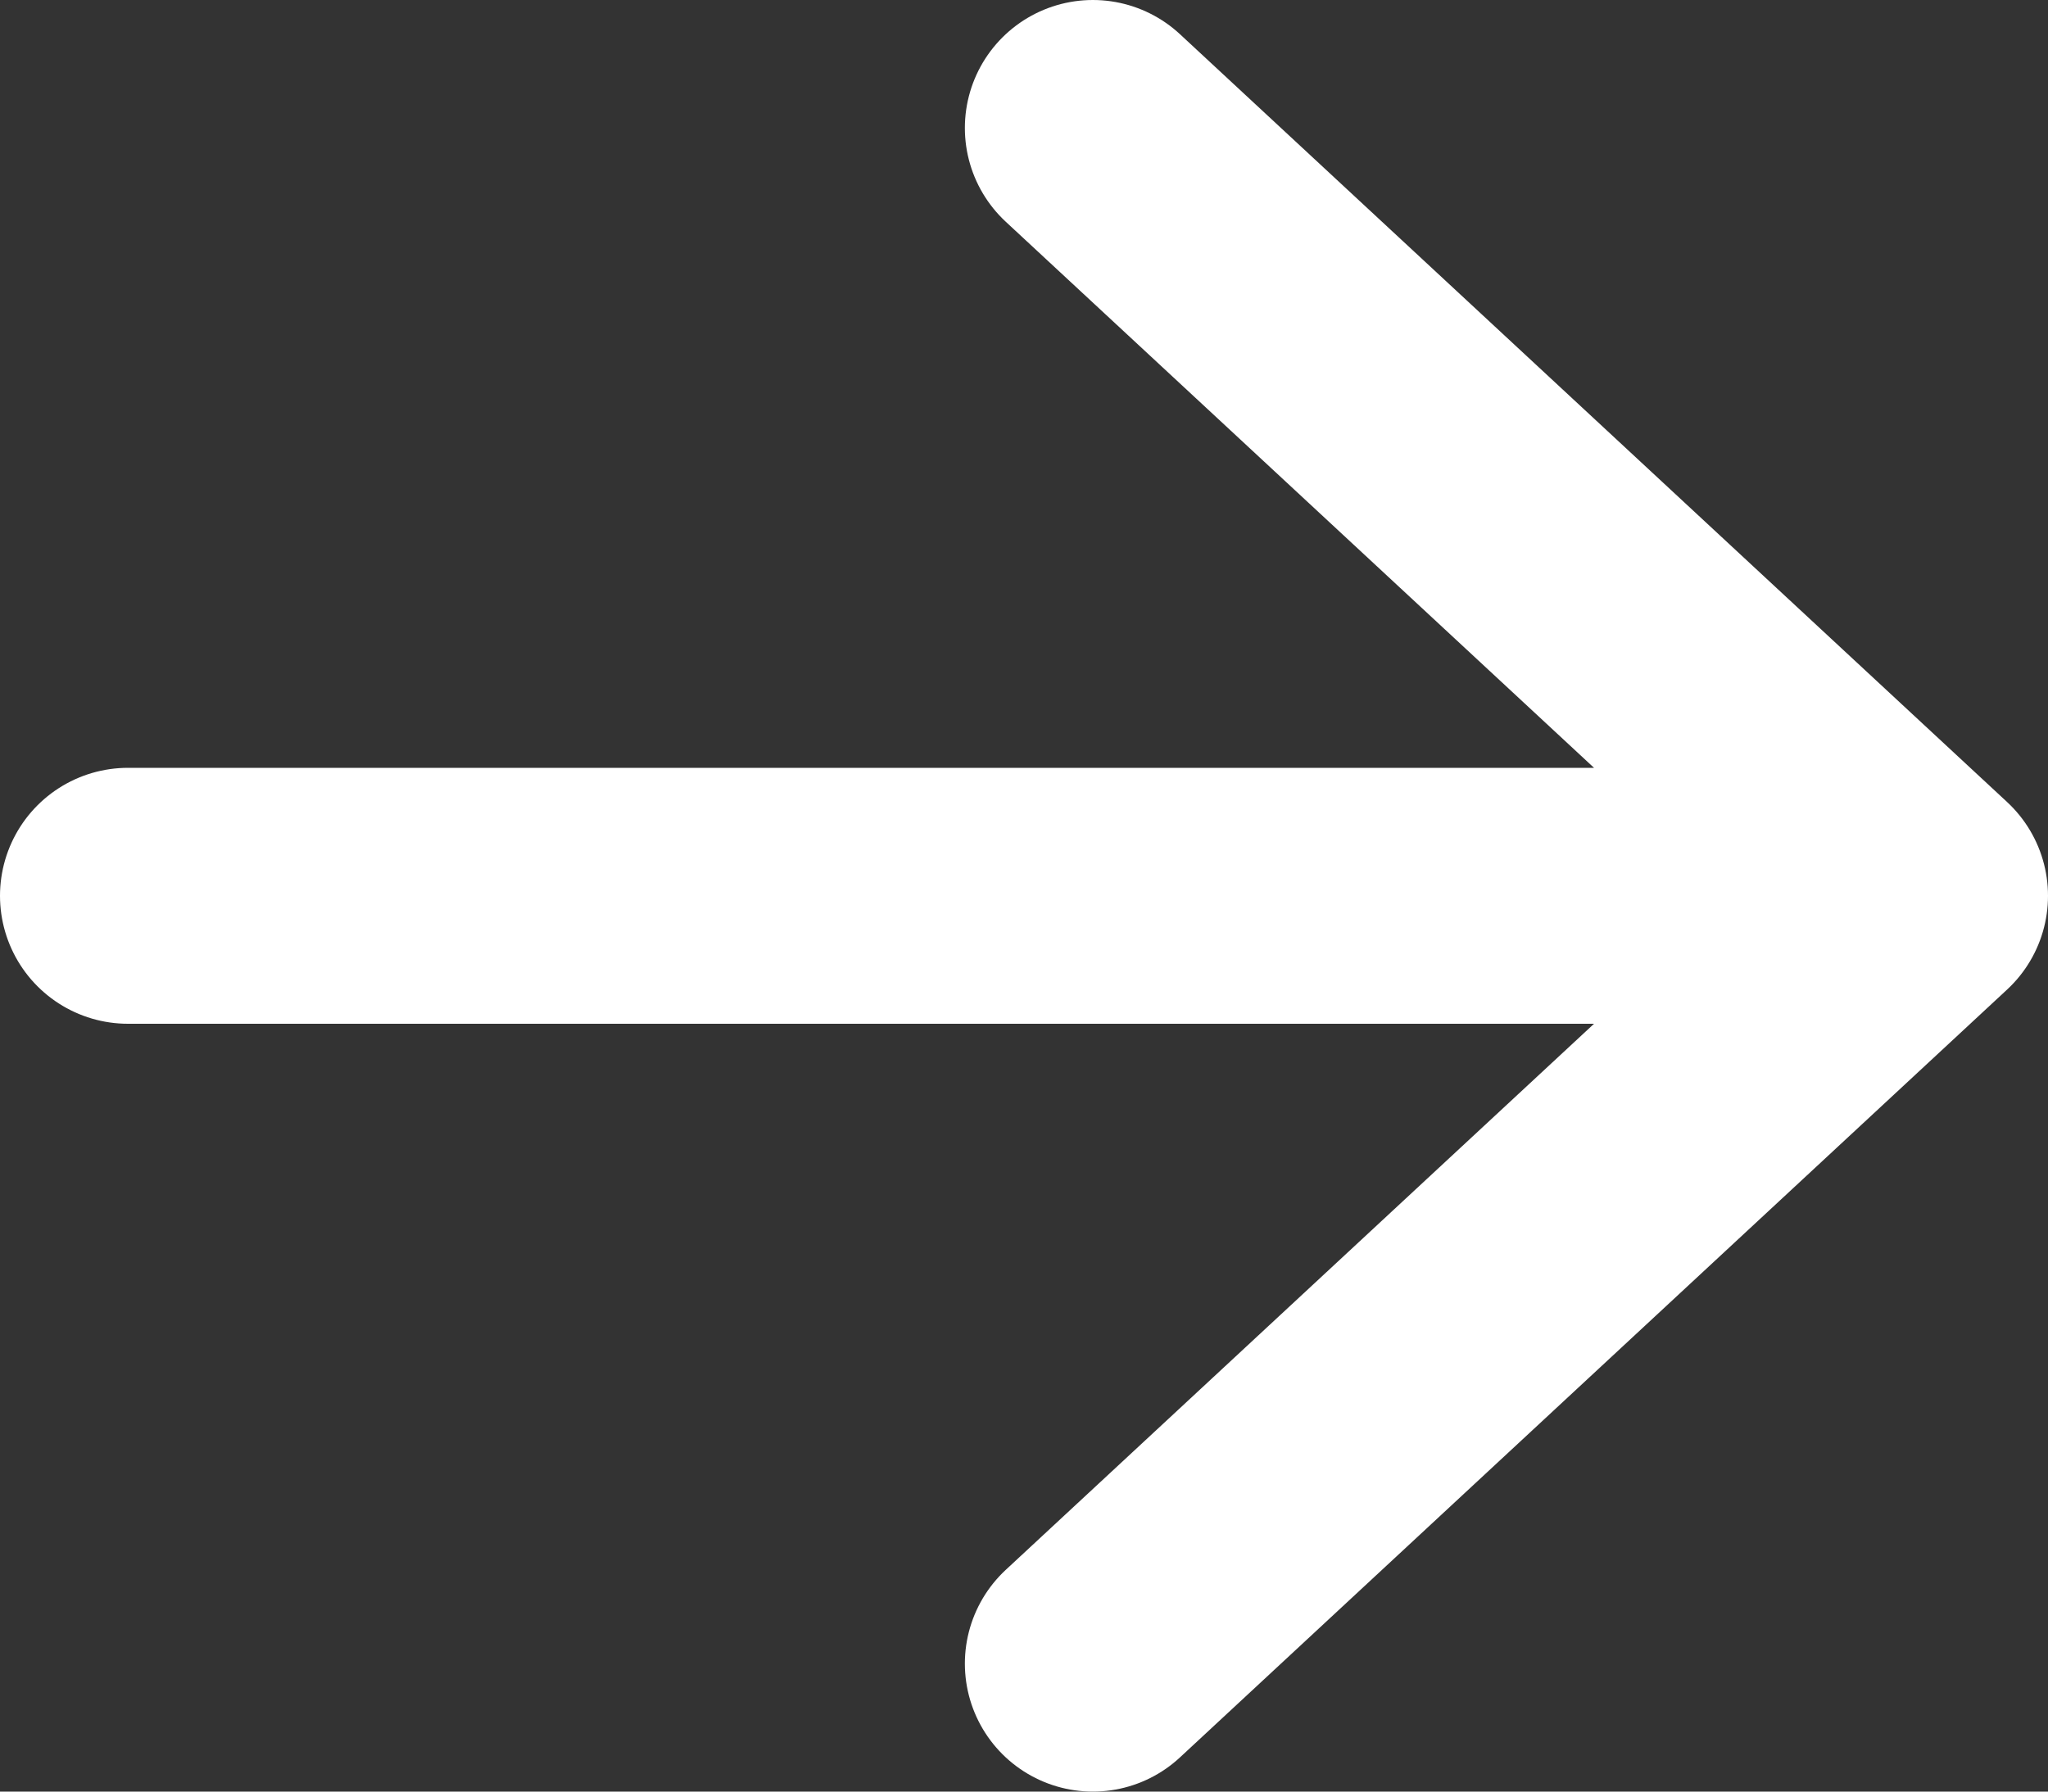<svg width="16" height="14" viewBox="0 0 16 14" fill="none" xmlns="http://www.w3.org/2000/svg">
<rect x="0" y="0" width="16" height="14" fill="#333333" stroke="none"/>
<path d="M8.538 1L15 7L8.538 13M14.103 7H1" stroke="white" stroke-width="2" stroke-linecap="round" stroke-linejoin="round"/>
</svg>
